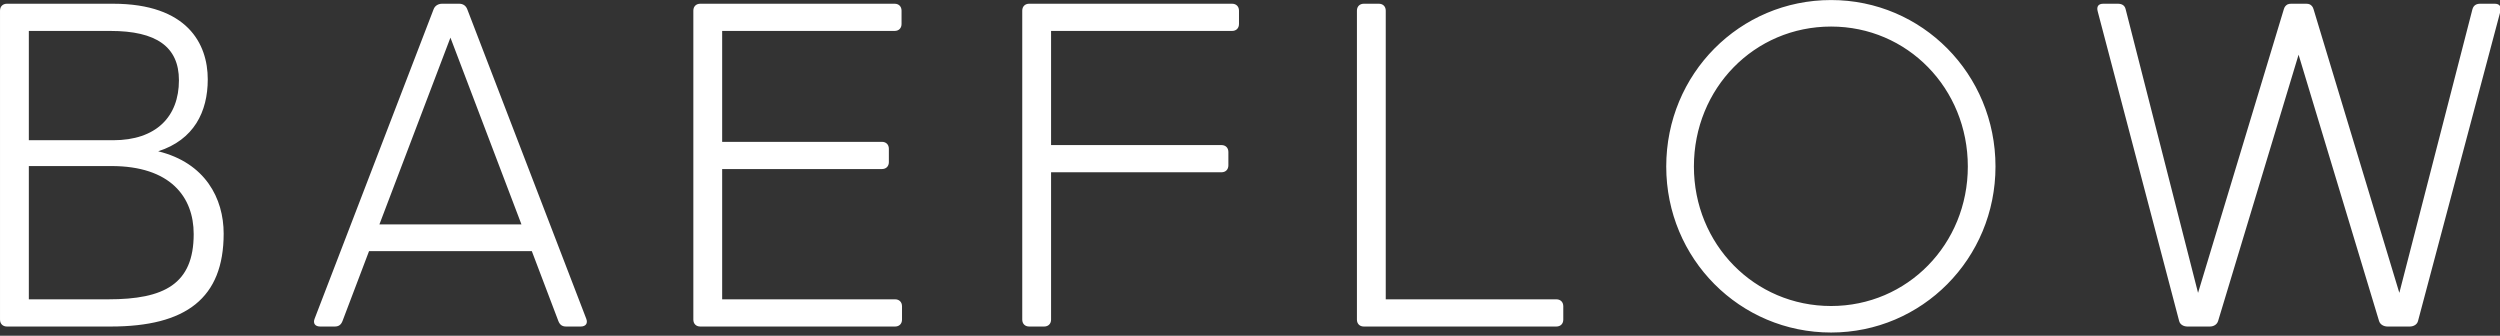 <?xml version="1.0" encoding="UTF-8" standalone="no"?>
<!DOCTYPE svg PUBLIC "-//W3C//DTD SVG 1.1//EN" "http://www.w3.org/Graphics/SVG/1.1/DTD/svg11.dtd">
<svg width="100%" height="100%" viewBox="0 0 350 47" version="1.1" xmlns="http://www.w3.org/2000/svg" xmlns:xlink="http://www.w3.org/1999/xlink" xml:space="preserve" xmlns:serif="http://www.serif.com/" style="fill-rule:evenodd;clip-rule:evenodd;stroke-linejoin:round;stroke-miterlimit:2;">
    <rect x="0" y="0" width="350" height="47" fill="#333333" stroke="none"/>
    <g id="SvgjsG1008" transform="matrix(1.614,0,0,1.614,-4.679,-18.846)">
        <path d="M16.62,24.8C20.7,25.8 22.3,28.88 22.3,31.94C22.3,37.54 19.04,40 12.5,40L3.5,40C3.14,40 2.9,39.76 2.9,39.4L2.9,12.6C2.9,12.24 3.14,12 3.5,12L12.7,12C19.16,12 20.92,15.48 20.92,18.56C20.92,21.38 19.72,23.8 16.62,24.8ZM18.42,18.64C18.42,15.72 16.44,14.36 12.48,14.36L5.4,14.36L5.4,23.84L12.72,23.84C16.44,23.84 18.42,21.8 18.42,18.64ZM12.3,37.64C17.14,37.64 19.7,36.32 19.7,31.98C19.7,28.74 17.66,26.08 12.56,26.08L5.4,26.08L5.4,37.64L12.3,37.64ZM53.75,39.32C53.91,39.72 53.71,40 53.27,40L52.01,40C51.69,40 51.47,39.88 51.33,39.52L49.03,33.46L34.91,33.46L32.61,39.52C32.47,39.88 32.25,40 31.93,40L30.67,40C30.23,40 30.03,39.72 30.19,39.32L40.51,12.48C40.63,12.16 40.93,12 41.25,12L42.73,12C43.05,12 43.31,12.16 43.43,12.48L53.75,39.32ZM35.81,31.14L48.13,31.14L41.97,14.94L35.81,31.14ZM80.54,37.64C80.9,37.64 81.14,37.88 81.14,38.24L81.14,39.4C81.14,39.76 80.9,40 80.54,40L63.64,40C63.28,40 63.04,39.76 63.04,39.4L63.04,12.6C63.04,12.24 63.28,12 63.64,12L80.5,12C80.86,12 81.1,12.24 81.1,12.6L81.1,13.76C81.1,14.12 80.86,14.36 80.5,14.36L65.54,14.36L65.54,23.98L79.4,23.98C79.76,23.98 80,24.22 80,24.58L80,25.74C80,26.1 79.76,26.34 79.4,26.34L65.54,26.34L65.54,37.64L80.54,37.64ZM109.77,12C110.13,12 110.37,12.24 110.37,12.6L110.37,13.76C110.37,14.12 110.13,14.36 109.77,14.36L94.07,14.36L94.07,24.26L108.85,24.26C109.21,24.26 109.45,24.5 109.45,24.86L109.45,26.02C109.45,26.38 109.21,26.62 108.85,26.62L94.07,26.62L94.07,39.4C94.07,39.76 93.83,40 93.47,40L92.17,40C91.81,40 91.57,39.76 91.57,39.4L91.57,12.6C91.57,12.24 91.81,12 92.17,12L109.77,12ZM137.9,37.64C138.26,37.64 138.5,37.88 138.5,38.24L138.5,39.4C138.5,39.76 138.26,40 137.9,40L121.2,40C120.84,40 120.6,39.76 120.6,39.4L120.6,12.6C120.6,12.24 120.84,12 121.2,12L122.5,12C122.86,12 123.1,12.24 123.1,12.6L123.1,37.64L137.9,37.64ZM161.73,40.52C153.81,40.52 147.43,34.12 147.43,26.12C147.43,18.08 153.81,11.68 161.73,11.68C169.61,11.68 175.99,18.08 175.99,26.12C175.99,34.12 169.61,40.52 161.73,40.52ZM161.73,38.22C168.35,38.22 173.59,32.86 173.59,26.12C173.59,19.34 168.35,13.98 161.73,13.98C155.07,13.98 149.83,19.34 149.83,26.12C149.83,32.86 155.07,38.22 161.73,38.22ZM219.3,12C219.74,12 219.88,12.28 219.78,12.68L212.64,39.52C212.56,39.84 212.24,40 211.92,40L210,40C209.68,40 209.36,39.84 209.26,39.52L202.28,16.42L195.3,39.52C195.2,39.84 194.9,40 194.58,40L192.64,40C192.32,40 192,39.84 191.92,39.52L184.86,12.68C184.74,12.26 184.9,12 185.34,12L186.6,12C186.92,12 187.2,12.12 187.28,12.48L193.56,37.08L201,12.48C201.06,12.26 201.18,12.14 201.32,12.06C201.4,12.02 201.52,12 201.64,12L202.94,12C203.06,12 203.18,12.02 203.26,12.06C203.4,12.14 203.52,12.26 203.58,12.48L211.02,37.08L217.36,12.48C217.46,12.12 217.72,12 218.04,12L219.3,12Z" style="fill:white;fill-rule:nonzero;"/>
    </g>
</svg>
